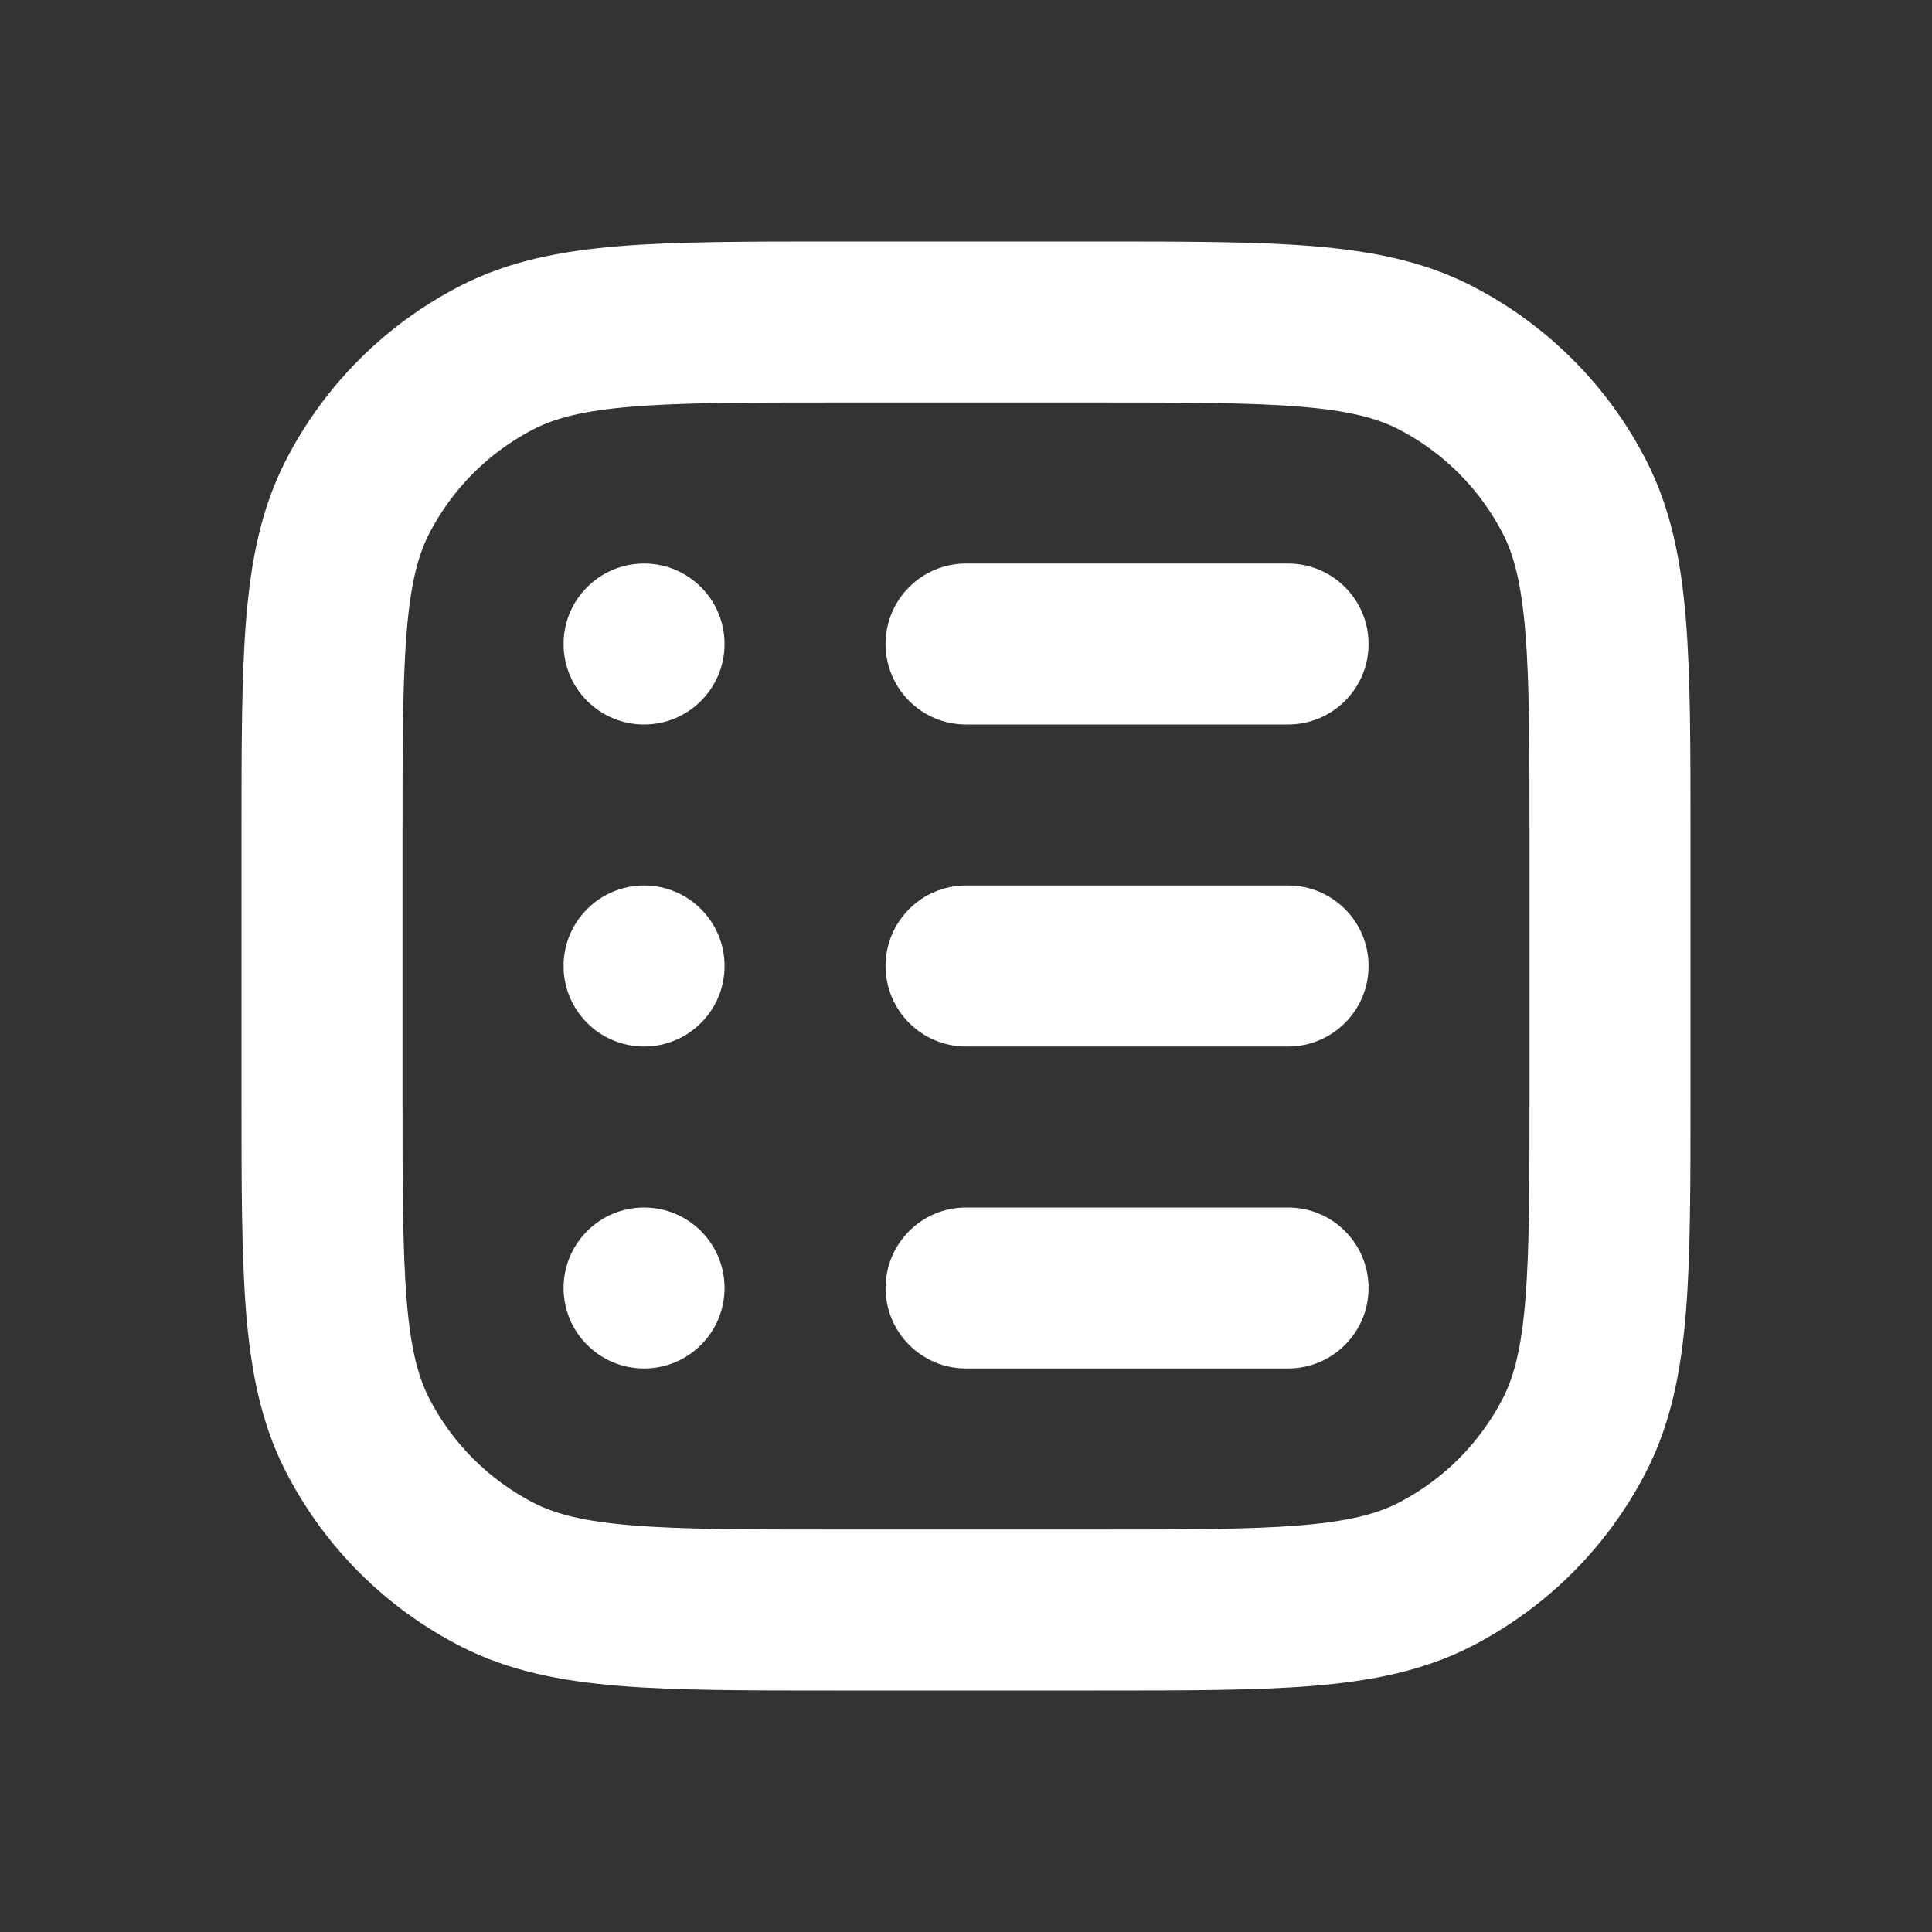 <svg width="40" height="40" viewBox="0 0 40 40" fill="none" xmlns="http://www.w3.org/2000/svg">
<rect x="0" y="0" width="40" height="40" fill="#333333" stroke="none"/>
<path fill-rule="evenodd" clip-rule="evenodd" d="M18.335 13.333C18.335 12.413 19.081 11.667 20.001 11.667H26.668C27.588 11.667 28.335 12.413 28.335 13.333C28.335 14.254 27.588 15 26.668 15H20.001C19.081 15 18.335 14.254 18.335 13.333ZM20.001 18.333C19.081 18.333 18.335 19.079 18.335 20C18.335 20.92 19.081 21.667 20.001 21.667H26.668C27.588 21.667 28.335 20.92 28.335 20C28.335 19.079 27.588 18.333 26.668 18.333H20.001ZM20.001 25C19.081 25 18.335 25.746 18.335 26.667C18.335 27.587 19.081 28.333 20.001 28.333H26.668C27.588 28.333 28.335 27.587 28.335 26.667C28.335 25.746 27.588 25 26.668 25H20.001ZM13.335 28.333C14.255 28.333 15.001 27.587 15.001 26.667C15.001 25.746 14.255 25 13.335 25C12.414 25 11.668 25.746 11.668 26.667C11.668 27.587 12.414 28.333 13.335 28.333ZM15.001 20C15.001 20.92 14.255 21.667 13.335 21.667C12.414 21.667 11.668 20.92 11.668 20C11.668 19.079 12.414 18.333 13.335 18.333C14.255 18.333 15.001 19.079 15.001 20ZM13.335 15C14.255 15 15.001 14.254 15.001 13.333C15.001 12.413 14.255 11.667 13.335 11.667C12.414 11.667 11.668 12.413 11.668 13.333C11.668 14.254 12.414 15 13.335 15Z" fill="white"/>
<path fill-rule="evenodd" clip-rule="evenodd" d="M17.262 5H22.738C24.544 5 26.001 5 27.181 5.096C28.396 5.196 29.463 5.405 30.45 5.908C32.018 6.707 33.293 7.982 34.092 9.55C34.595 10.537 34.804 11.604 34.904 12.819C35 13.999 35 15.456 35 17.262V22.738C35 24.544 35 26.001 34.904 27.181C34.804 28.396 34.595 29.463 34.092 30.45C33.293 32.018 32.018 33.293 30.45 34.092C29.463 34.595 28.396 34.804 27.181 34.904C26.001 35 24.544 35 22.738 35H17.262C15.456 35 13.999 35 12.819 34.904C11.604 34.804 10.537 34.595 9.55 34.092C7.982 33.293 6.707 32.018 5.908 30.45C5.405 29.463 5.196 28.396 5.096 27.181C5 26.001 5 24.544 5 22.738V17.262C5 15.456 5 13.999 5.096 12.819C5.196 11.604 5.405 10.537 5.908 9.55C6.707 7.982 7.982 6.707 9.55 5.908C10.537 5.405 11.604 5.196 12.819 5.096C13.999 5 15.456 5 17.262 5ZM13.09 8.419C12.082 8.501 11.502 8.655 11.063 8.878C10.123 9.358 9.358 10.123 8.878 11.063C8.655 11.502 8.501 12.082 8.419 13.09C8.335 14.118 8.333 15.439 8.333 17.333V22.667C8.333 24.561 8.335 25.881 8.419 26.91C8.501 27.918 8.655 28.498 8.878 28.937C9.358 29.877 10.123 30.642 11.063 31.122C11.502 31.345 12.082 31.499 13.09 31.581C14.118 31.665 15.439 31.667 17.333 31.667H22.667C24.561 31.667 25.881 31.665 26.91 31.581C27.918 31.499 28.498 31.345 28.937 31.122C29.877 30.642 30.642 29.877 31.122 28.937C31.345 28.498 31.499 27.918 31.581 26.91C31.665 25.881 31.667 24.561 31.667 22.667V17.333C31.667 15.439 31.665 14.118 31.581 13.09C31.499 12.082 31.345 11.502 31.122 11.063C30.642 10.123 29.877 9.358 28.937 8.878C28.498 8.655 27.918 8.501 26.91 8.419C25.881 8.335 24.561 8.333 22.667 8.333H17.333C15.439 8.333 14.118 8.335 13.09 8.419Z" fill="white"/>
</svg>
